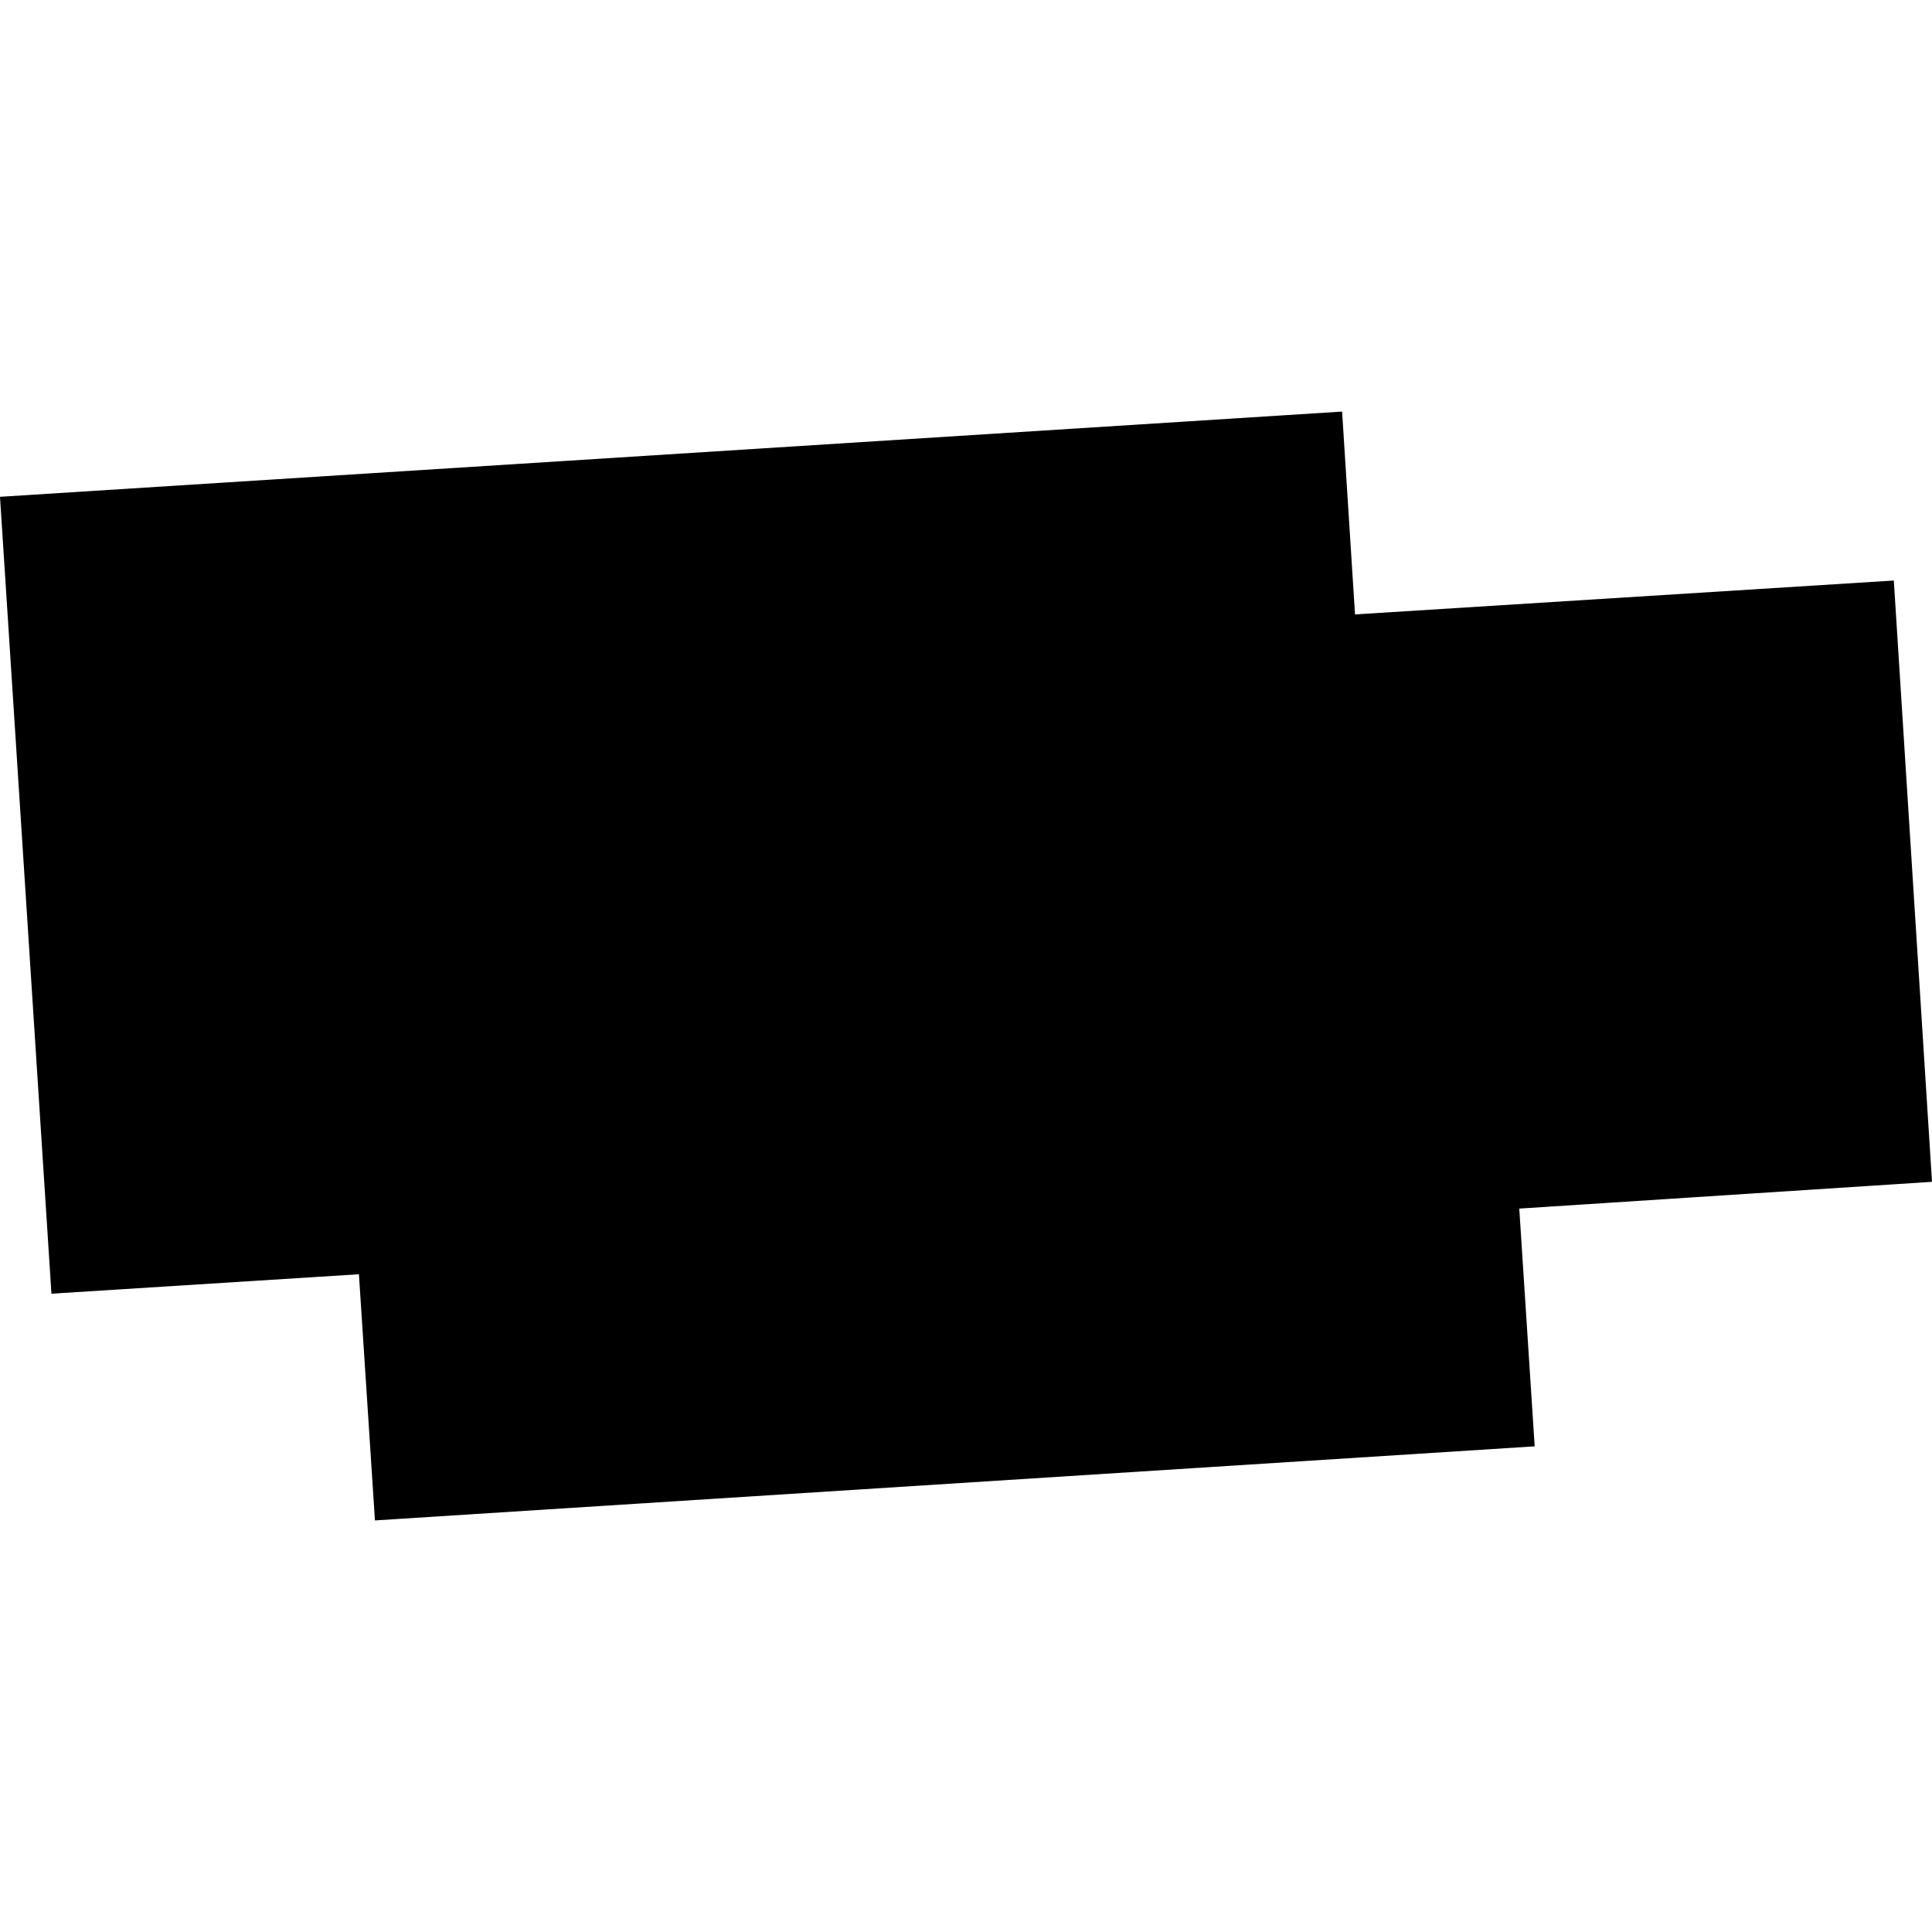 <?xml version="1.0" encoding="utf-8" standalone="no"?>
<!DOCTYPE svg PUBLIC "-//W3C//DTD SVG 1.1//EN"
  "http://www.w3.org/Graphics/SVG/1.1/DTD/svg11.dtd">
<!-- Created with matplotlib (https://matplotlib.org/) -->
<svg height="288pt" version="1.1" viewBox="0 0 288 288" width="288pt" xmlns="http://www.w3.org/2000/svg" xmlns:xlink="http://www.w3.org/1999/xlink">
 <defs>
  <style type="text/css">
*{stroke-linecap:butt;stroke-linejoin:round;}
  </style>
 </defs>
 <g id="figure_1">
  <g id="patch_1">
   <path d="M 0 288 
L 288 288 
L 288 0 
L 0 0 
z
" style="fill:none;opacity:0;"/>
  </g>
  <g id="axes_1">
   <g id="PatchCollection_1">
    <path clip-path="url(#p582d0ad368)" d="M 0 74.058 
L 7.669 192.849 
L 53.504 189.951 
L 55.893 226.647 
L 228.772 215.603 
L 226.475 180.163 
L 288 176.172 
L 282.307 86.538 
L 201.991 91.59 
L 200.064 61.353 
L 0 74.058 
"/>
   </g>
  </g>
 </g>
 <defs>
  <clipPath id="p582d0ad368">
   <rect height="165.294" width="288" x="0" y="61.353"/>
  </clipPath>
 </defs>
</svg>
